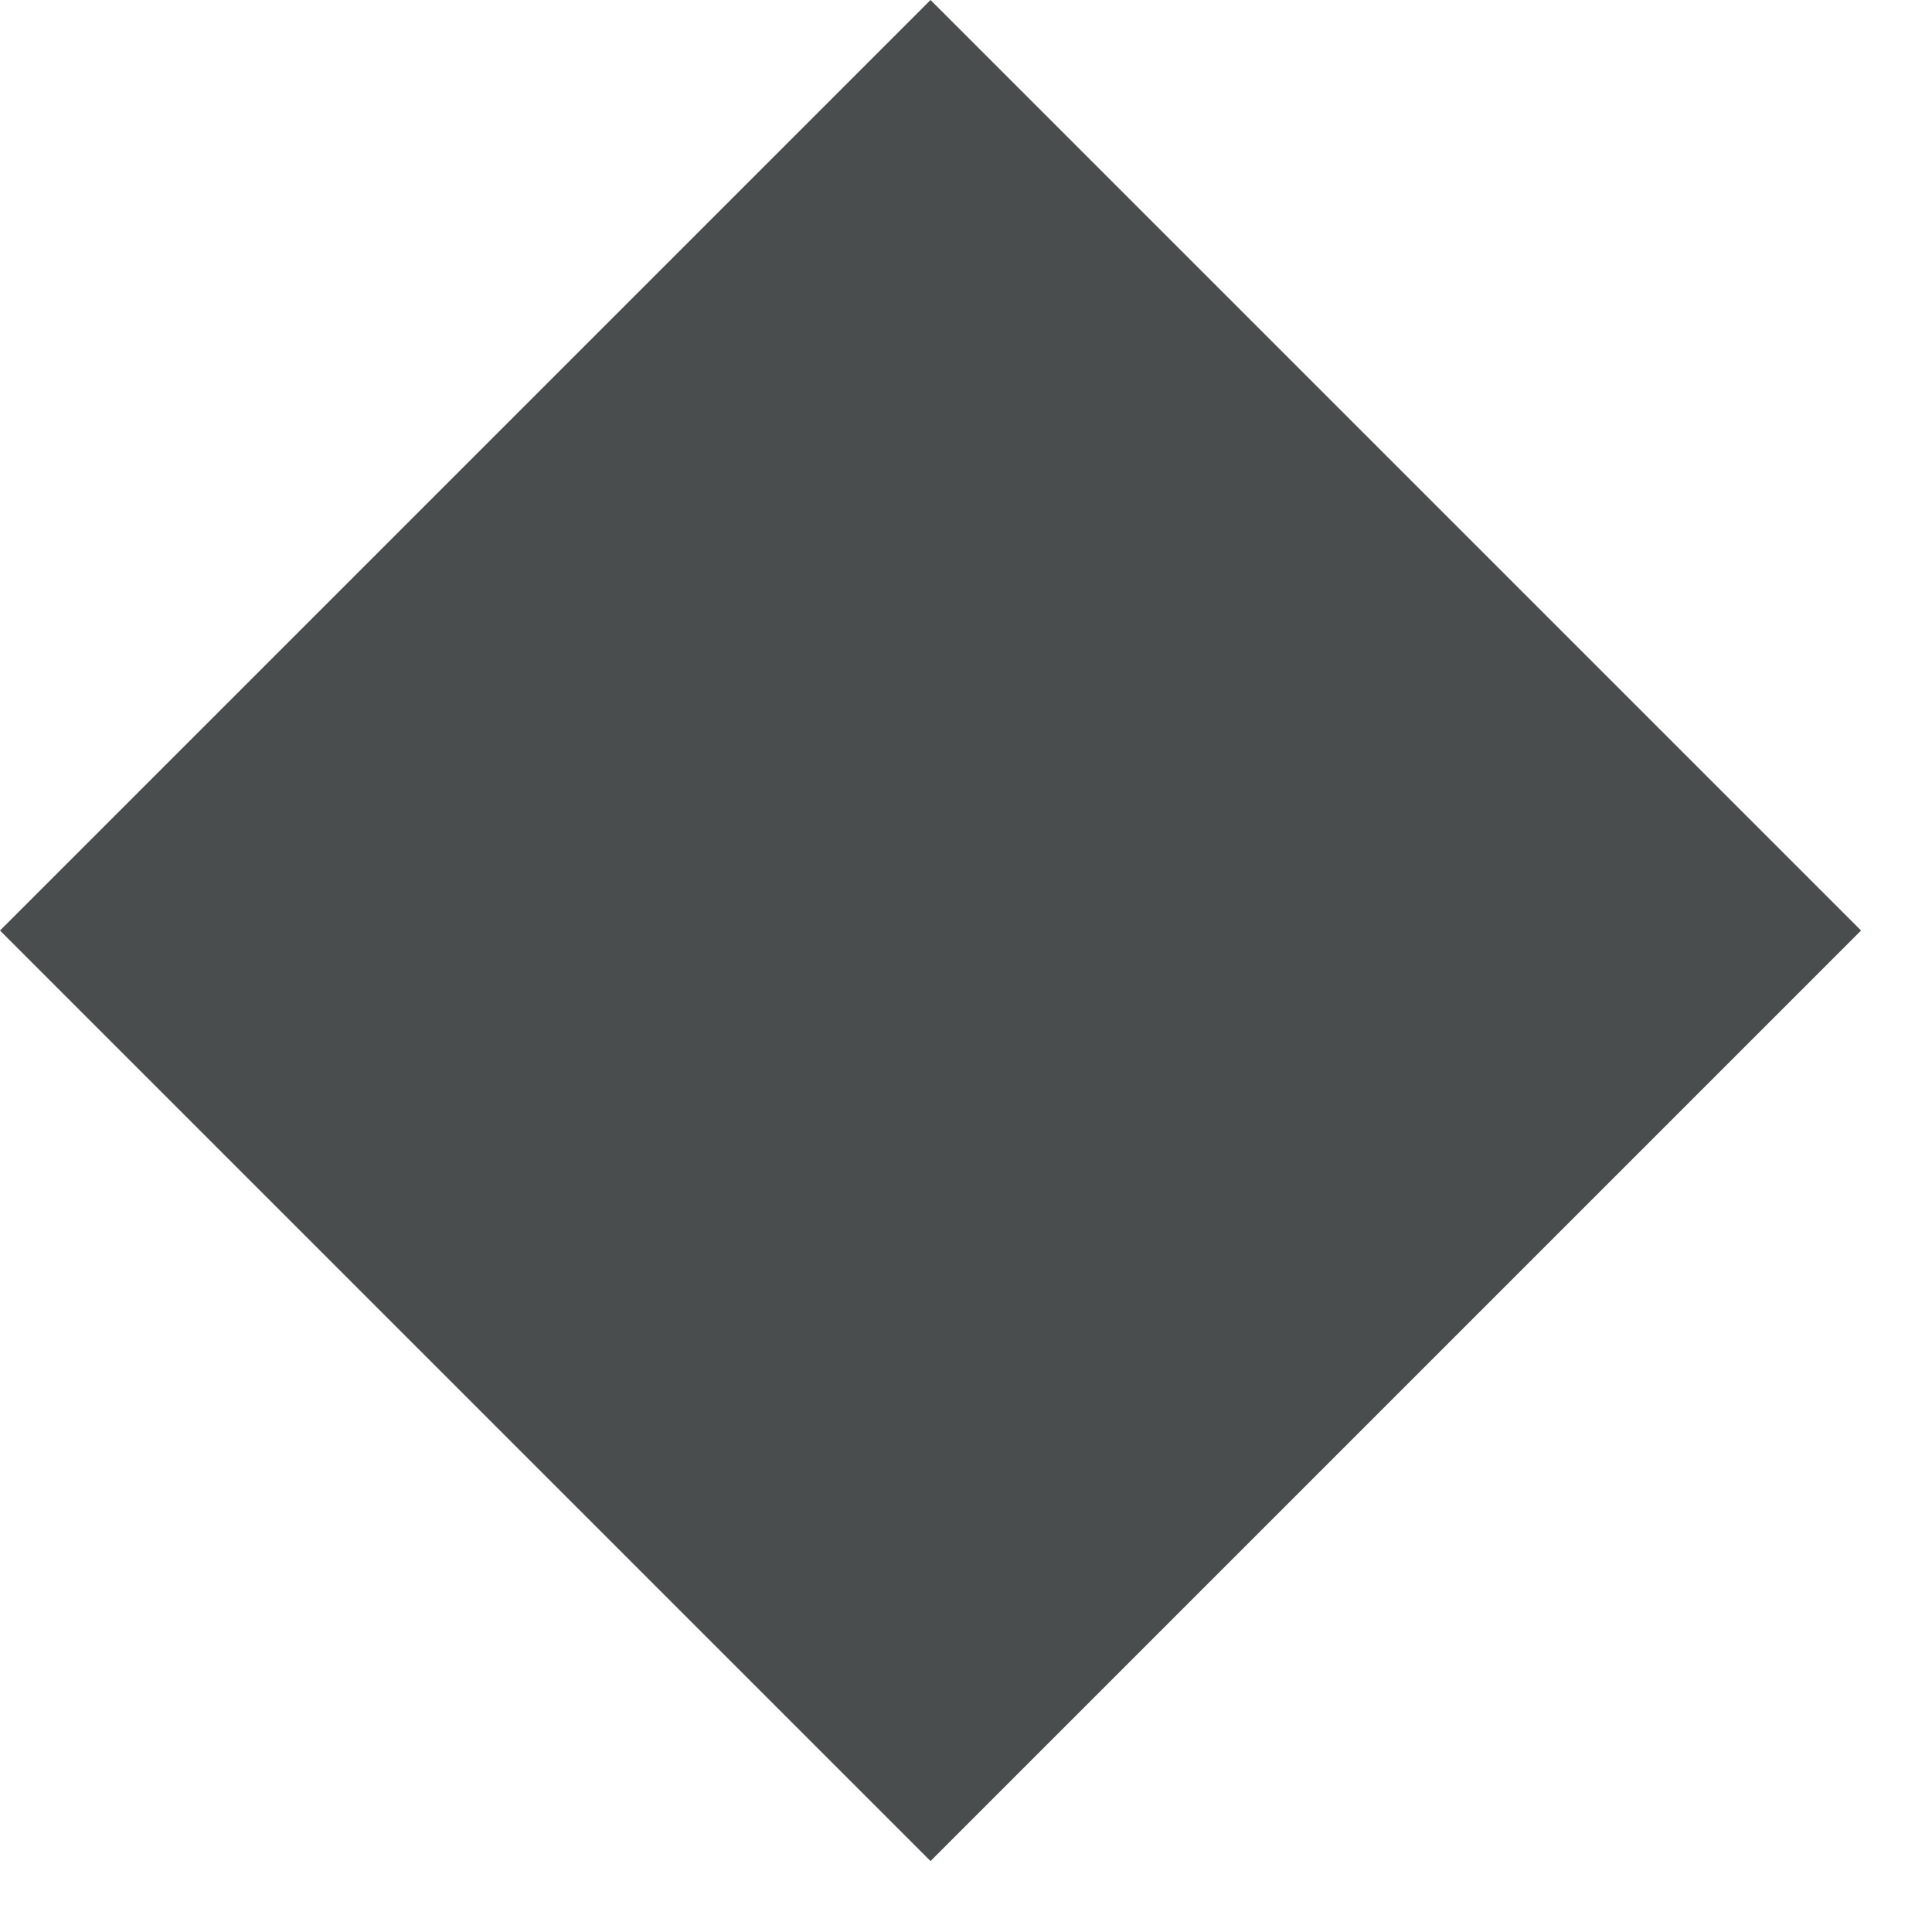 <?xml version="1.0" encoding="UTF-8"?> <svg xmlns="http://www.w3.org/2000/svg" width="22" height="22" viewBox="0 0 22 22" fill="none"> <path d="M21.192 10.596L10.596 0L0 10.596L10.596 21.192L21.192 10.596Z" fill="#4A4D4D"></path> </svg> 